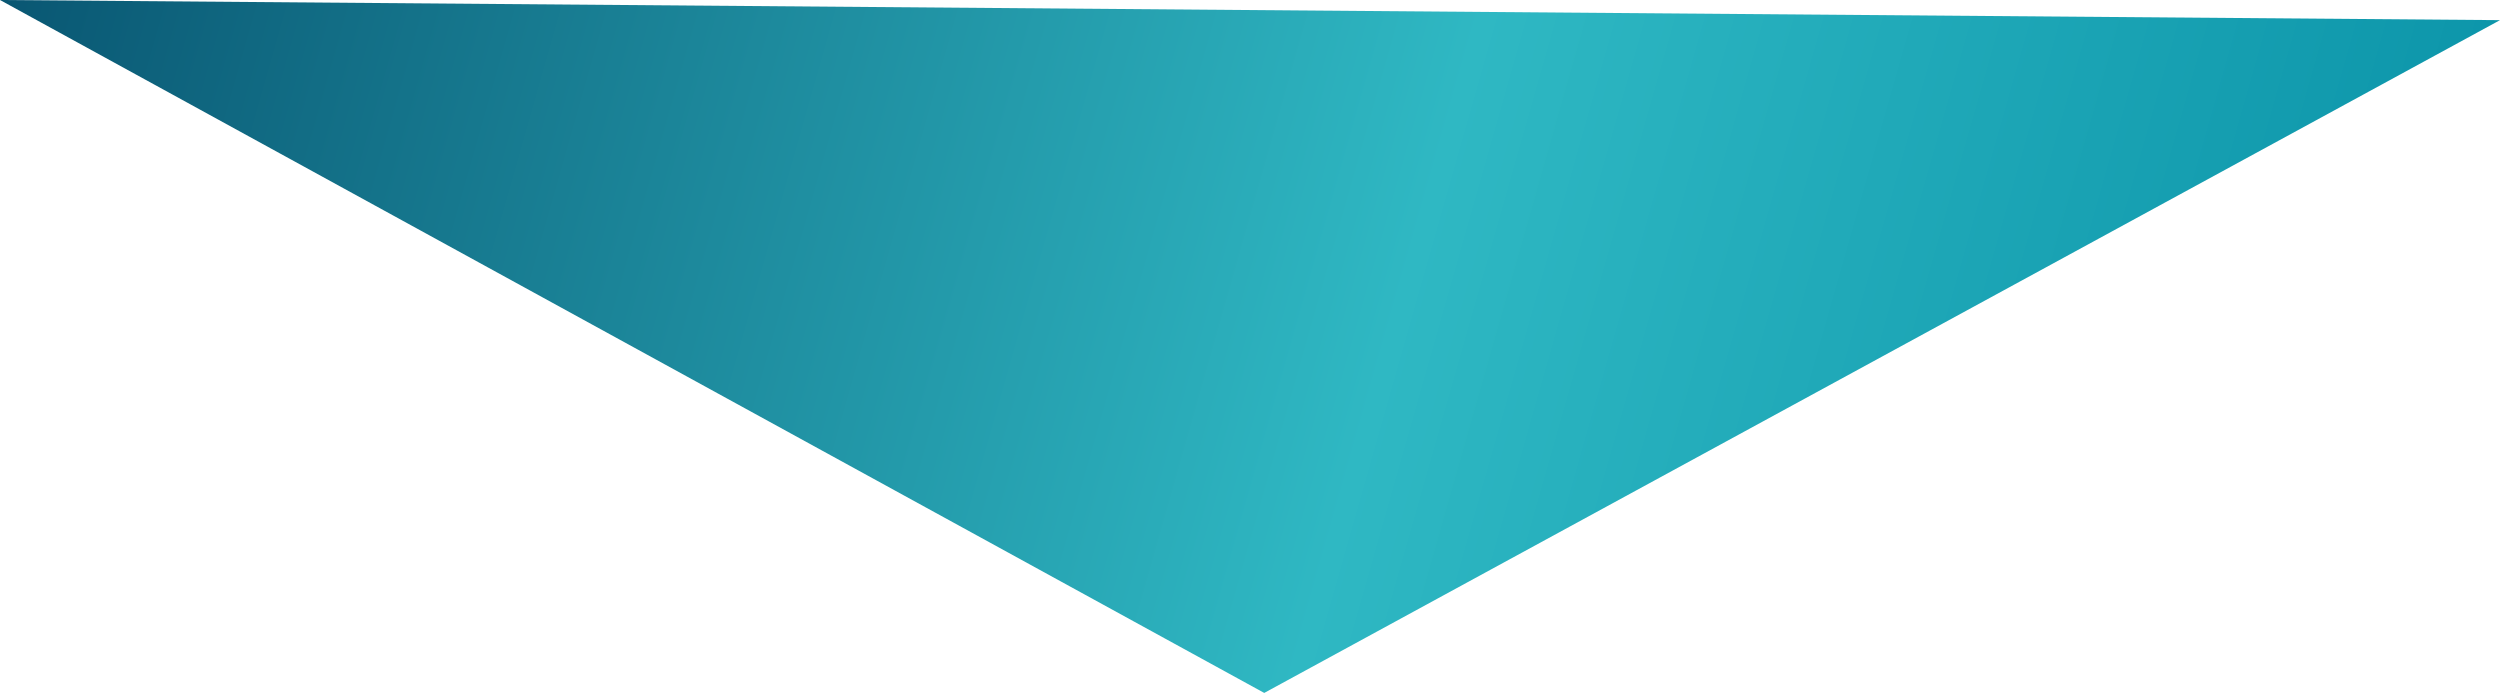<?xml version="1.0" encoding="UTF-8"?><svg id="_レイヤー_2" xmlns="http://www.w3.org/2000/svg" xmlns:xlink="http://www.w3.org/1999/xlink" viewBox="0 0 135.26 37.49"><defs><style>.cls-1{fill:url(#_名称未設定グラデーション_151);stroke-width:0px;}</style><linearGradient id="_名称未設定グラデーション_151" x1="-27.76" y1="-17.5" x2="146.81" y2="32.06" gradientUnits="userSpaceOnUse"><stop offset=".07" stop-color="#003f5f"/><stop offset=".6" stop-color="#2fb8c3"/><stop offset="1" stop-color="#0089a1"/></linearGradient></defs><g id="_レイヤー_1-2"><polygon class="cls-1" points="0 0 68.4 37.49 135.26 1.09 0 0"/></g></svg>
